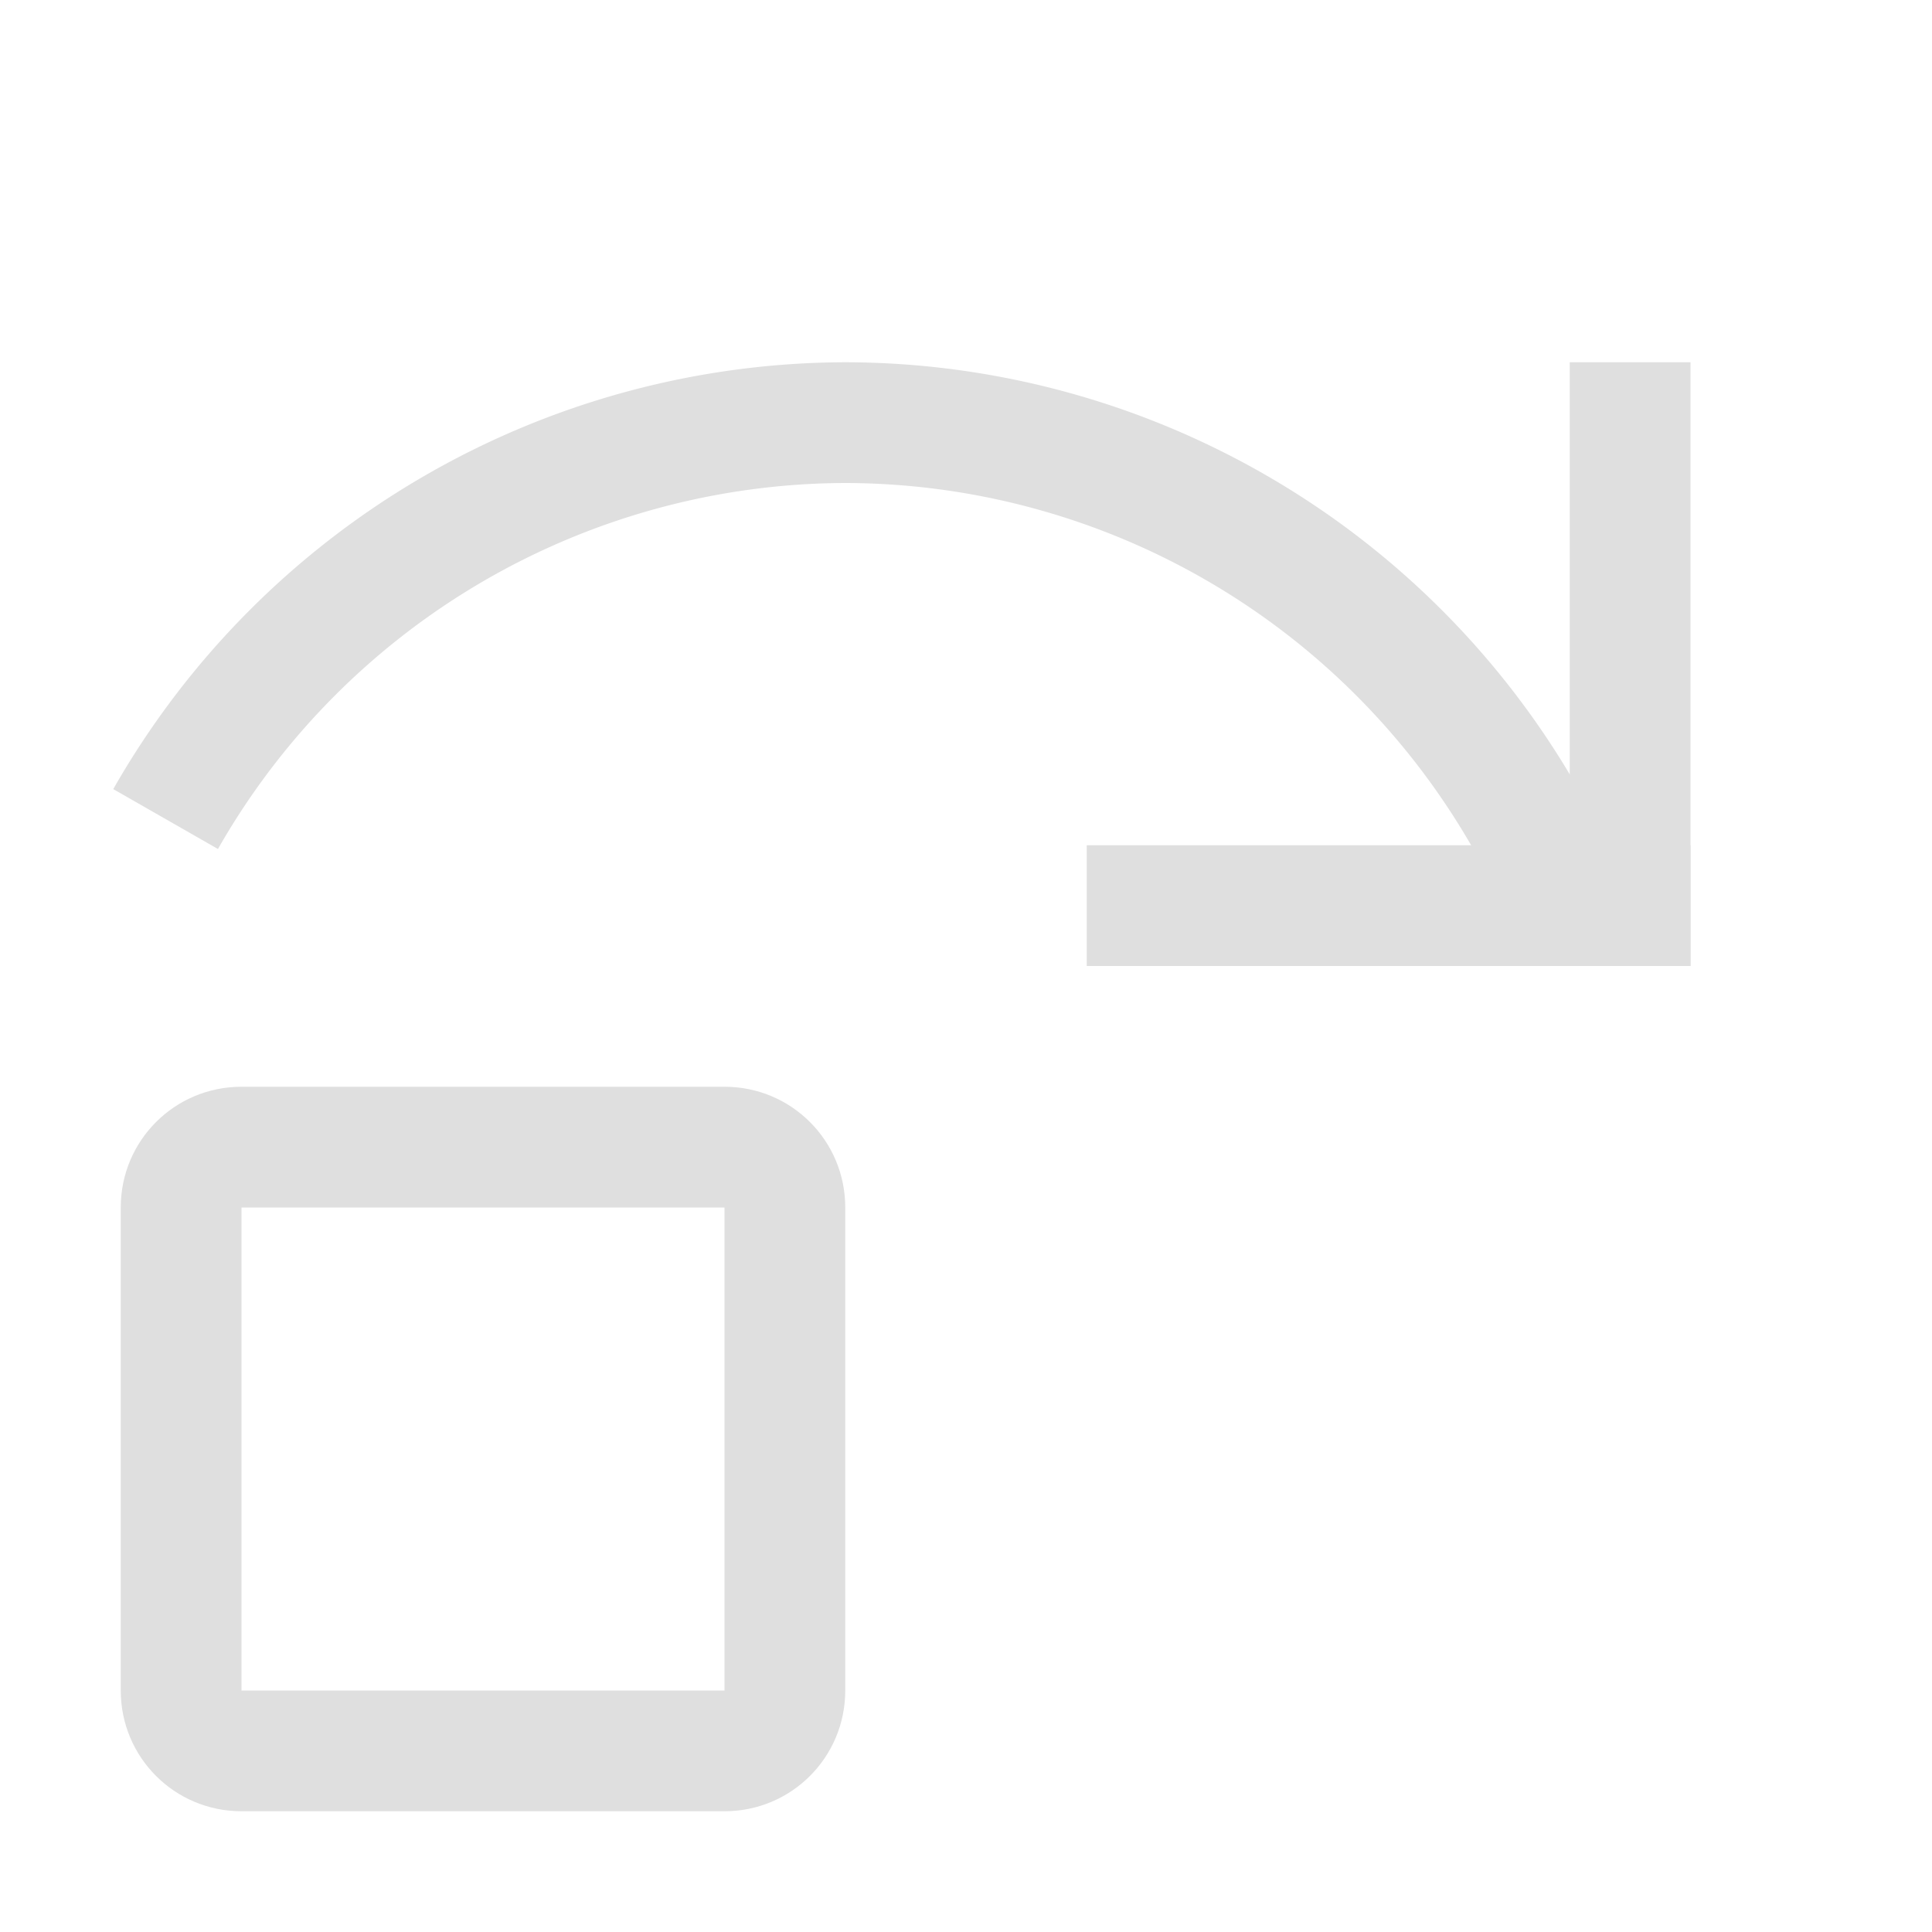 <svg width="16px" height="16px" version="1.1" viewBox="0 0 16 16" xmlns="http://www.w3.org/2000/svg">
 <path d="m2 9c-0.554 0-1 0.446-1 1v4c0 0.554 0.446 1 1 1h4c0.554 0 1-0.446 1-1v-4c0-0.554-0.446-1-1-1h-4zm0 1h4v4h-4v-4z" fill="#dfdfdf" fill-rule="evenodd" stop-color="#000000"/>
 <path d="m7 3a7 7 0 0 0-6.062 3.535l0.867 0.496a6 6 0 0 1 5.195-3.031 6 6 0 0 1 5.644 4h1.053a7 7 0 0 0-6.697-5z" fill="#dfdfdf" fill-rule="evenodd" stop-color="#000000" stroke-width="1.167"/>
 <rect x="9" y="7" width="5" height="1" fill="#dfdfdf" fill-rule="evenodd" stop-color="#000000"/>
 <rect x="13" y="3" width="1" height="5" fill="#dfdfdf" fill-rule="evenodd" stop-color="#000000" stroke-width=".913"/>
</svg>
